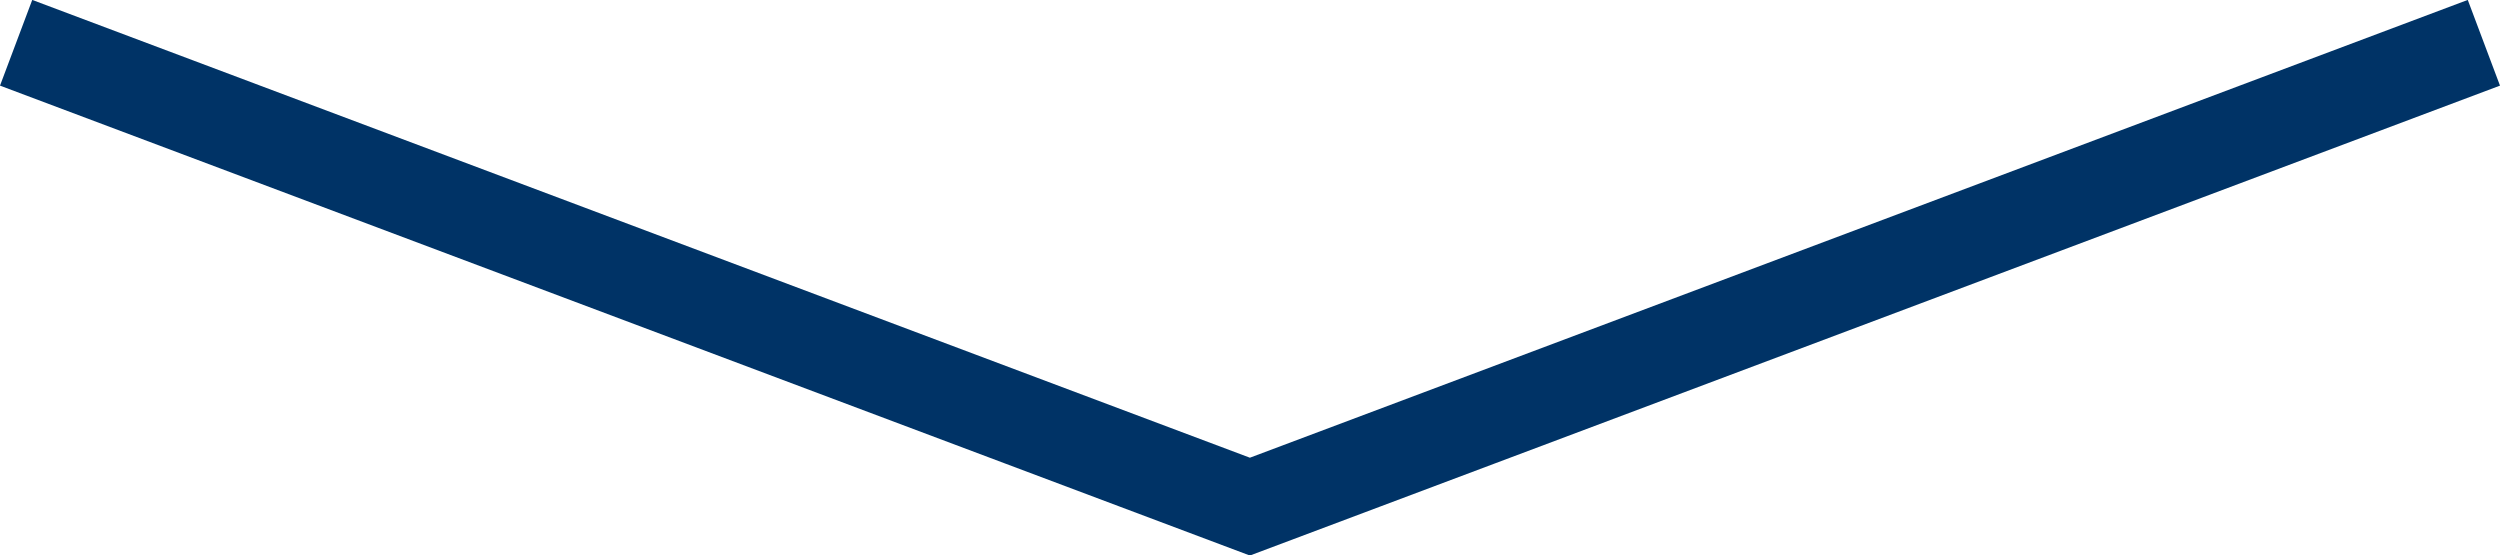 <?xml version="1.0" encoding="UTF-8"?><svg id="_レイヤー_2" xmlns="http://www.w3.org/2000/svg" viewBox="0 0 116.31 25.84"><defs><style>.cls-1{fill:none;stroke:#036;stroke-miterlimit:10;stroke-width:4.26px;}</style></defs><g id="_レイヤー_1-2"><polyline class="cls-1" points=".75 1.99 58.15 23.57 115.56 1.99"/></g></svg>